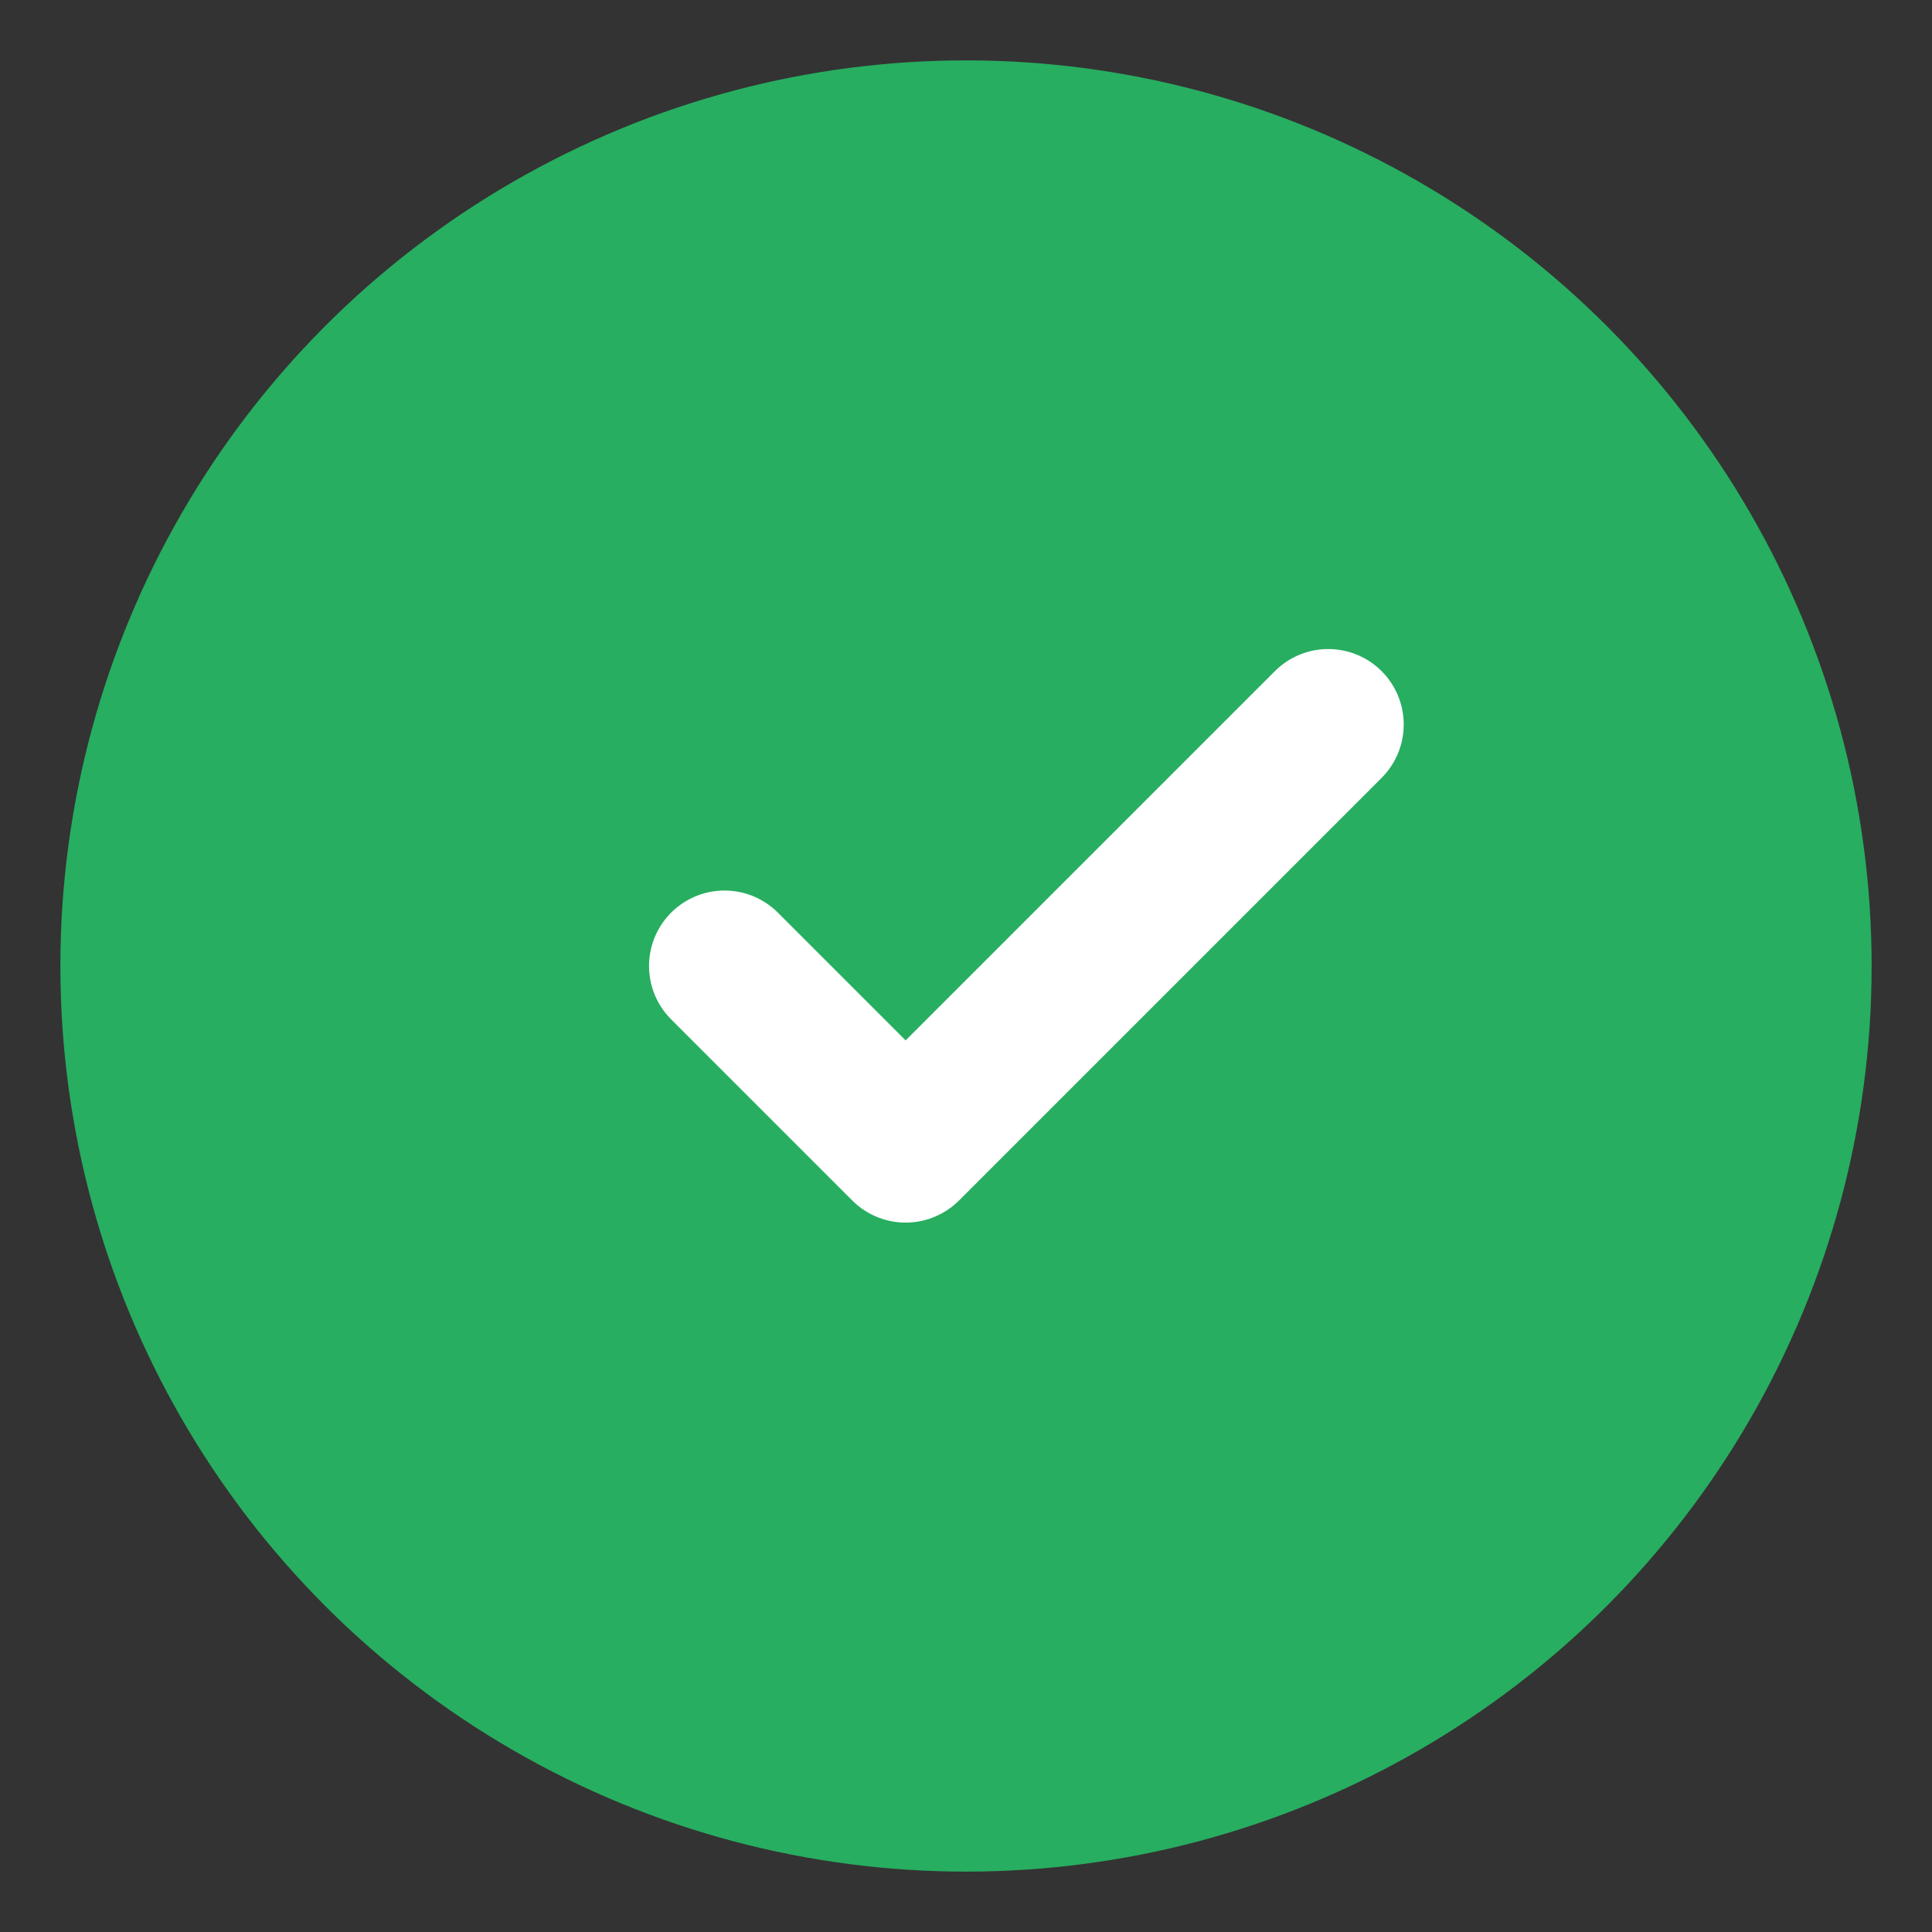 <svg xmlns="http://www.w3.org/2000/svg" viewBox="0 0 32 32">
  <rect x="0" y="0" width="32" height="32" fill="#333333" stroke="none"/>
  <circle cx="16" cy="16" r="15" fill="#27ae60"/>
  <path d="M12 16l3 3 7-7" stroke="white" stroke-width="2.5" fill="none" stroke-linecap="round" stroke-linejoin="round"/>
</svg>